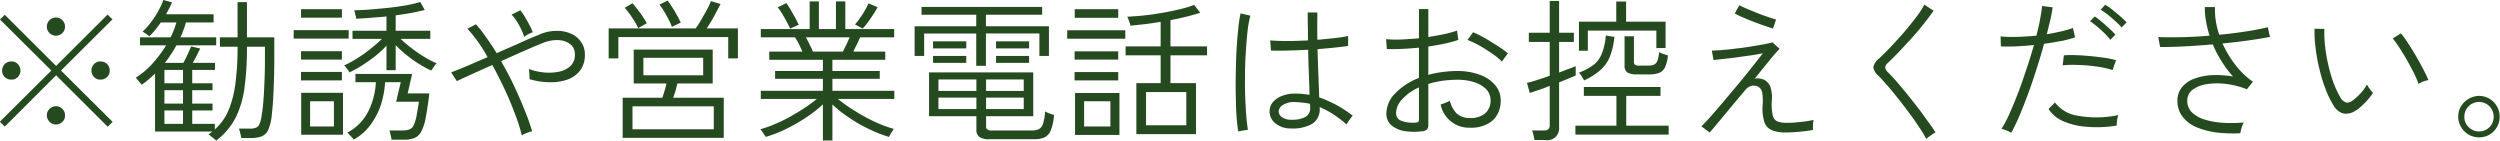 <svg xmlns="http://www.w3.org/2000/svg" width="162.69" height="9.15"><path data-name="※勧誘や営業電話はお控えください。" d="M7.33 7.93L3.97 4.59l3.35-3.33L7 .95 3.65 4.29.31.96 0 1.27l3.34 3.32-3.35 3.33.32.32L3.65 4.9l3.36 3.35zM1.16 5.01a.573.573 0 00.17-.42.607.607 0 00-.17-.42A.537.537 0 00.74 4a.573.573 0 00-.43.17.566.566 0 00-.17.42.537.537 0 00.17.42.573.573 0 00.43.17.537.537 0 00.42-.17zm5.81 0a.537.537 0 00.17-.42.566.566 0 00-.17-.42.573.573 0 00-.43-.17.537.537 0 00-.42.17.607.607 0 00-.17.42.573.573 0 00.17.42.537.537 0 00.42.17.573.573 0 00.43-.17zM4.06 7.93a.537.537 0 00.17-.42.551.551 0 00-.17-.42.58.58 0 00-.84 0 .551.551 0 00-.17.42.594.594 0 001.01.42zm0-5.78a.566.566 0 00.17-.42.59.59 0 10-1.18 0 .566.566 0 00.17.42.6.6 0 00.84 0zm11.26 5.54a6.224 6.224 0 00.59-1.98 18.953 18.953 0 00.16-2.67h1.17v.86c0 .49-.01.97-.03 1.43s-.04.88-.07 1.25-.07.67-.11.91a2.23 2.23 0 01-.15.6.428.428 0 01-.25.23 1.087 1.087 0 01-.39.05h-.69a2.846 2.846 0 01.08.28 2.457 2.457 0 01.07.33h.61a1.959 1.959 0 00.7-.1.816.816 0 00.44-.42 2.963 2.963 0 00.23-.93c.05-.39.09-.92.12-1.57s.05-1.37.05-2.12V2.43h-1.78V.14h-.61v2.29h-1.15v.61h1.15a17.649 17.649 0 01-.13 2.3 6.8 6.8 0 01-.44 1.79 3.4 3.4 0 01-.91 1.29v-.36h-1.47v-.87h1.32v-.45h-1.32v-.87h1.32v-.45h-1.32v-.87h1.48v-.46h-1.44c.08-.16.17-.31.25-.47l.23-.46-.59-.14c-.06.14-.14.32-.23.52s-.19.39-.28.55h-1.2a8.621 8.621 0 00.75-1.14h2.59v-.52h-2.33a4.885 4.885 0 00.2-.48 4.662 4.662 0 00.16-.49h1.8V.93h-3.09c.07-.14.14-.27.21-.4a3.167 3.167 0 00.17-.38L10.63 0a4.318 4.318 0 01-.31.68 5.951 5.951 0 01-.48.75 5.09 5.09 0 01-.56.63 2.43 2.43 0 01.22.14 1.4 1.4 0 01.22.17c.13-.14.26-.28.39-.43l.36-.48h1.01a5.227 5.227 0 01-.38.97H9.11v.52h1.7a8.033 8.033 0 01-.88 1.18 5.328 5.328 0 01-1.1.93.814.814 0 01.12.13c.06.06.11.13.16.19s.09.11.11.13a3.79 3.79 0 00.45-.34c.14-.12.28-.25.42-.38v3.77h3.73l-.12.09c-.05.03-.09.07-.14.1a.644.644 0 01.16.11c.07.05.14.11.21.17a.629.629 0 01.14.12 4.535 4.535 0 001.25-1.46zm-4.62-.5h1.21v.87H10.7v-.87zm0-1.32h1.21v.87H10.7v-.87zm0-1.32h1.21v.87H10.7v-.87zm12.87-.3a10.289 10.289 0 00.86-.61 5.915 5.915 0 00.72-.67v1.6h.6V2.94a7.191 7.191 0 00.69.63 9.188 9.188 0 00.81.58 6.559 6.559 0 00.81.44c.02-.02.05-.07.1-.14l.15-.21a.441.441 0 01.11-.12 6.019 6.019 0 01-.83-.43 8.869 8.869 0 01-.84-.58c-.27-.21-.49-.4-.68-.58H28V2h-2.25V1c.35-.05.7-.1 1.02-.16s.62-.13.87-.19l-.29-.52a9.506 9.506 0 01-.94.22c-.37.06-.75.12-1.16.16s-.8.08-1.18.11-.73.04-1.02.05a.486.486 0 01.04.14l.06.24a.755.755 0 01.03.17c.27-.02.58-.03.92-.06s.69-.05 1.05-.09V2h-2.21v.53h1.91c-.18.18-.42.39-.7.62s-.58.44-.9.64a6.908 6.908 0 01-.86.47.531.531 0 01.11.11c.05.06.1.13.15.19s.07.12.09.15a6.424 6.424 0 00.83-.46zm2.68 4.84a2 2 0 00.7-.1.905.905 0 00.45-.4 3.1 3.1 0 00.3-.91c.08-.4.16-.93.24-1.6h-1.41l.29-1.27h-3.69v.54h1.33a4.761 4.761 0 01-.51 1.93 3.143 3.143 0 01-1.35 1.35.421.421 0 01.12.12c.06.06.12.12.18.19s.1.11.12.14a3.337 3.337 0 001.1-.97 4.576 4.576 0 00.67-1.3 5.975 5.975 0 00.27-1.46h1.02l-.3 1.27h1.48c-.06.42-.12.76-.17 1.01a2.389 2.389 0 01-.19.56.5.5 0 01-.28.24 1.333 1.333 0 01-.44.06h-.84a1.854 1.854 0 01.08.29c.03.13.05.23.06.31h.77zm-3.93-.32V6.04H19.6v2.73h2.72zm-2.14-2.18h1.55v1.64h-1.55V6.59zm2.51-4.08v-.55h-3.58v.55h3.58zm-.44 2.72v-.55h-2.66v.55h2.66zm0-1.35v-.55h-2.66v.55h2.66zm0-2.73V.6h-2.66v.55h2.66zm12.04 7.5a3.193 3.193 0 01.34-.11 14.363 14.363 0 00-.5-1.4c-.2-.51-.44-1.04-.69-1.58s-.54-1.07-.83-1.58c.51-.23 1-.45 1.48-.66s.87-.38 1.18-.5a2.448 2.448 0 011.07-.21 1.351 1.351 0 01.78.27.82.82 0 01.29.66.987.987 0 01-.3.77 1.542 1.542 0 01-.76.36 3.24 3.24 0 01-.99.04 3.808 3.808 0 01-.94-.22q.015.12.03.33c.01.14.01.25.01.33a4.564 4.564 0 001.3.2 3.254 3.254 0 001.16-.17 1.786 1.786 0 00.83-.59 1.649 1.649 0 00.31-1.04 1.331 1.331 0 00-.25-.82 1.467 1.467 0 00-.66-.54 2.156 2.156 0 00-.97-.18 2.789 2.789 0 00-1.15.27c-.31.12-.71.29-1.19.51s-.99.43-1.52.67c-.23-.38-.46-.72-.69-1.04a7.691 7.691 0 00-.66-.84l-.55.29a9.648 9.648 0 011.31 1.85c-.48.2-.93.4-1.35.58s-.76.31-1.02.41l.37.57c.23-.11.55-.26.97-.45s.85-.39 1.34-.6c.28.51.55 1.05.81 1.6s.48 1.09.67 1.6a11.833 11.833 0 01.44 1.38 1.7 1.7 0 01.33-.16zm.08-6.42a2.079 2.079 0 01.3-.13 3.551 3.551 0 00-.21-.46c-.09-.18-.19-.35-.29-.52a2.917 2.917 0 00-.31-.45l-.57.28a2.561 2.561 0 01.33.42 3.915 3.915 0 01.29.53 3.05 3.05 0 01.2.5 1.958 1.958 0 01.26-.17zM47.1 8.97V6.36h-3.29c.05-.13.1-.28.15-.46s.09-.33.12-.47h2.3v-2.2h-5.14v2.2h2.13c-.03.14-.07.3-.12.47s-.1.32-.15.46h-2.58v2.61h6.58zm-5.94-2.05h5.29v1.49h-5.29V6.92zm-.92-3.12V2.41h7.15V3.8h.63V1.85h-2.03c.17-.26.34-.53.5-.83s.3-.56.4-.76l-.63-.19a3.811 3.811 0 01-.23.51c-.11.21-.24.43-.37.66s-.26.43-.39.61h-5.66V3.8h.63zm1.63-.04h3.89V4.9h-3.89V3.76zm2.43-2.29a8.913 8.913 0 00-.85-1.43l-.54.26a3.087 3.087 0 01.3.43q.165.27.3.54a2.6 2.6 0 01.21.48zm-2.21.04c-.06-.12-.15-.25-.25-.41s-.22-.31-.34-.47-.23-.3-.34-.42l-.51.3a2.765 2.765 0 01.31.38c.12.16.22.32.33.49a3.345 3.345 0 01.24.45zm12.08 7.63V6.8a7.843 7.843 0 001.06.84 9.481 9.481 0 001.28.74 8.661 8.661 0 001.34.53 1.2 1.2 0 01.08-.15c.04-.07.09-.15.14-.22a1.2 1.2 0 01.1-.15 8.1 8.1 0 01-1.3-.49 12.44 12.44 0 01-1.3-.72 9.161 9.161 0 01-1.04-.74h3.67v-.53h-4.03v-.78h3.08v-.51h-3.08v-.73h3.44v-.53h-2.08c.07-.15.15-.31.23-.47s.15-.32.21-.46h2.22v-.54h-3.18V.09h-.61v1.8h-1.11V.09h-.6v1.8h-3.18v.54h2.22a2.556 2.556 0 01.26.44c.08.17.16.33.23.49h-2.16v.53h3.49v.73h-3.11v.51h3.11v.78h-4.04v.53h3.64a7.523 7.523 0 01-.76.56c-.29.2-.6.38-.93.57a9.252 9.252 0 01-1 .49 6.467 6.467 0 01-.98.35 1.363 1.363 0 01.11.14c.05.07.1.15.15.22a.723.723 0 01.09.14 8.383 8.383 0 001.35-.53 11.006 11.006 0 001.3-.75 7.965 7.965 0 001.07-.84v2.35h.62zm-1.48-6.23a5.393 5.393 0 00-.25-.48h2.85c-.06.14-.13.3-.21.47l-.23.46H52.9a4.228 4.228 0 00-.21-.45zm3.77-1.44c.12-.15.23-.32.35-.5s.22-.35.3-.5l-.59-.25a5.962 5.962 0 01-.39.71 5.663 5.663 0 01-.49.66l.5.27a3.729 3.729 0 00.32-.39zm-4.48.14l-.21-.42c-.1-.17-.2-.35-.31-.54a3.945 3.945 0 00-.29-.45l-.56.28a4.667 4.667 0 01.31.44c.1.18.2.35.29.52s.16.31.21.42zm15.28 7.45a1.855 1.855 0 00.67-.1.853.853 0 00.43-.43 3.1 3.1 0 00.23-1.05c-.08-.02-.18-.06-.3-.1s-.21-.09-.28-.13a3.159 3.159 0 01-.14.82.579.579 0 01-.28.34 1 1 0 01-.46.08h-2.57a.453.453 0 01-.31-.07.213.213 0 01-.08-.19v-.67h3.07V4.71h-6.78v2.85h3.08v.88a.557.557 0 00.19.47 1.1 1.1 0 00.67.15h2.86zm-3.1-4.78v-2.1h3.48v1.46h.62V1.71h-4.1V.96h3.66V.45h-7.85v.51h3.56v.75h-4.01v1.93h.62V2.18h3.39v2.1h.63zm-3.09 2.07h2.47v.75h-2.47v-.75zm0-1.18h2.47v.75h-2.47v-.75zm3.1 1.18h2.45v.75h-2.45v-.75zm0-1.18h2.45v.75h-2.45v-.75zm-1.29-2.02v-.46h-2.16v.46h2.16zm4.09 0v-.46h-2.15v.46h2.15zm-4.09.94v-.45h-2.16v.45h2.16zm4.09 0v-.45h-2.15v.45h2.15zm10.86 4.64V5.41h-1.66V3.6h2.38v-.58h-2.38V1.31a16.671 16.671 0 001.94-.48l-.4-.51a7.576 7.576 0 01-.93.28q-.555.135-1.17.24c-.41.07-.82.13-1.21.17s-.75.06-1.05.08a.565.565 0 01.08.16c.03.09.06.17.09.25a.609.609 0 01.04.17c.3-.03.61-.06.95-.1s.67-.09 1.02-.15v1.6h-2.28v.58h2.28v1.81h-1.58v3.32h3.88zm-4.98.05V6.05h-2.89v2.73h2.89zm1.73-2.79h2.62v2.16h-2.62V5.99zm-4.03.6h1.71v1.64h-1.71V6.59zm2.68-4.07v-.55h-3.78v.55h3.78zm-.46-1.36V.6h-2.83v.56h2.83zm0 4.07v-.54h-2.84v.54h2.84zm0-1.35v-.54h-2.84v.54h2.84zm12.6 4.19a1.085 1.085 0 00.51-1v-.1a5.477 5.477 0 01.86.45 7.834 7.834 0 01.89.68 1.34 1.34 0 01.1-.17c.05-.08.11-.16.17-.24a.994.994 0 01.13-.16 7.5 7.5 0 00-2.18-1.19c-.01-.35-.03-.79-.05-1.33s-.04-1.14-.06-1.81c.43-.04.82-.07 1.18-.11s.62-.07.81-.1v-.65a6.975 6.975 0 01-.8.13q-.54.06-1.2.12c-.01-.56-.01-1.16 0-1.78h-.63c0 .32 0 .64.01.94s0 .59.01.88c-.47.02-.93.04-1.38.04s-.81-.02-1.08-.04l.05.66c.3.01.66.01 1.09 0s.88-.03 1.33-.05c.01.62.03 1.18.05 1.68s.03.92.04 1.25l-.46-.06c-.15-.01-.31-.02-.46-.02a2.29 2.29 0 00-.92.17 1.415 1.415 0 00-.57.42.917.917 0 00-.19.55.962.962 0 00.36.78 1.556 1.556 0 001.05.35 2.538 2.538 0 001.34-.29zm-4.16.37c-.04-.24-.08-.55-.11-.94s-.05-.81-.07-1.29-.01-.96-.01-1.46.03-.99.06-1.47.07-.91.11-1.3a6.39 6.39 0 01.18-.96l-.64-.15a8.427 8.427 0 00-.15 1.02c-.05.42-.08.87-.11 1.37s-.04 1-.05 1.51-.01 1.03 0 1.51.02.92.05 1.32.07.71.11.95zm2.22-.81a.471.471 0 01-.22-.39.546.546 0 01.28-.41 1.336 1.336 0 01.79-.19c.16.01.33.02.49.04a2.673 2.673 0 01.48.08.662.662 0 00.01.15v.11a.636.636 0 01-.31.59 1.778 1.778 0 01-.88.18 1.043 1.043 0 01-.64-.16zm9.43.8a.471.471 0 00.09-.32V5.46a7.293 7.293 0 01.89-.2 7.659 7.659 0 01.98-.07 3.48 3.48 0 011.12.16 1.86 1.86 0 01.78.46 1.048 1.048 0 01.28.72 1.081 1.081 0 01-.37.86 1.44 1.44 0 01-.97.29 1.242 1.242 0 01-.86-.29 1.768 1.768 0 01-.45-.84 1.118 1.118 0 01-.17.09c-.08.03-.17.07-.25.1a1.841 1.841 0 01-.18.06 1.88 1.88 0 001.91 1.51 2.258 2.258 0 001.03-.19 1.545 1.545 0 00.71-.6 1.823 1.823 0 00.26-.99 1.51 1.51 0 00-.36-.99 2.284 2.284 0 00-.99-.67 4.186 4.186 0 00-1.49-.25 7.633 7.633 0 00-.97.07 5.971 5.971 0 00-.9.18V3.03c.37-.06.72-.12 1.06-.19s.63-.16.89-.24l-.08-.61a7.311 7.311 0 01-.83.23c-.33.07-.68.13-1.04.19V.59h-.61v1.9c-.4.04-.78.06-1.15.08s-.71 0-.99-.02l.05.64c.32.01.65.01 1.01-.01s.71-.04 1.08-.08v1.97a4.24 4.24 0 00-1.54 1 1.88 1.88 0 00-.58 1.31 1 1 0 00.32.77 1.8 1.8 0 00.86.38 4.069 4.069 0 001.16.01.512.512 0 00.3-.11zm-1.64-.56a.518.518 0 01-.37-.51 1.347 1.347 0 01.41-.91 3.1 3.1 0 011.08-.76v2.1a.167.167 0 01-.05.14.289.289 0 01-.19.05 2.144 2.144 0 01-.88-.11zm6.62-4.01l.17-.23a1.815 1.815 0 01.12-.15 4.351 4.351 0 00-.47-.36c-.19-.13-.4-.26-.62-.39a6.882 6.882 0 00-.63-.37 4.372 4.372 0 00-.55-.26l-.36.5a6.241 6.241 0 01.8.38c.28.16.56.34.82.52a3.924 3.924 0 01.62.51c.01-.02.05-.07.1-.15zm2.71 5.25a.762.762 0 00.91-.81V5.36c.23-.09.45-.18.64-.26s.34-.14.44-.19v-.6c-.11.04-.25.1-.45.17s-.4.16-.63.24V2.73h.96v-.6h-.96V.06h-.61v2.07h-1.36v.6h1.36v2.2c-.29.1-.57.2-.84.28a5.172 5.172 0 01-.64.18l.18.66c.09-.03.26-.09.51-.17s.51-.18.79-.29v2.55a.337.337 0 01-.09.27.415.415 0 01-.3.08h-.76a1.864 1.864 0 01.09.3 1.585 1.585 0 01.06.32h.7zm8.04-.35v-.58h-2.76V6.24h2.23v-.58h-4.99v.58h2.12v1.94h-2.67v.58h6.07zm-5.26-5.46V1.99h4.46v1.14h.6V1.41h-2.57V.1h-.64v1.31h-2.43V3.3h.58zm3.96 1.54a1.931 1.931 0 00.63-.08.679.679 0 00.41-.34 2.235 2.235 0 00.21-.81c-.08-.03-.18-.06-.3-.1a1.554 1.554 0 01-.28-.12 1.741 1.741 0 01-.11.58.436.436 0 01-.22.24 1.087 1.087 0 01-.4.06h-.54a.567.567 0 01-.29-.05.232.232 0 01-.07-.2V2.36h-.61v1.91a.506.506 0 00.19.45 1.165 1.165 0 00.61.12h.77zm-3.09-.33a2.315 2.315 0 00.59-.89 4.9 4.9 0 00.27-1.22l-.56-.09a4.057 4.057 0 01-.24 1.13 1.777 1.777 0 01-.53.76 4.027 4.027 0 01-.98.53 1.261 1.261 0 01.19.25c.05.1.11.18.15.25a4.1 4.1 0 001.11-.72zm7.62 3.45c.24-.28.51-.61.81-.97s.61-.73.93-1.11a.765.765 0 01.41-.29.668.668 0 01.4.03.546.546 0 01.3.36 3.541 3.541 0 01.04.8 3.065 3.065 0 00.1 1.14.871.871 0 00.49.55 2.281 2.281 0 00.9.15c.22 0 .5-.01.83-.04s.65-.07.95-.12v-.33a1.963 1.963 0 01.04-.33 4.42 4.42 0 01-.54.1c-.22.03-.44.05-.65.07s-.4.02-.55.02a1.648 1.648 0 01-.59-.08.525.525 0 01-.32-.38 3.359 3.359 0 01-.07-.95 2.221 2.221 0 00-.1-.96.88.88 0 00-.4-.43 1.145 1.145 0 00-.32-.08.559.559 0 00-.3.02c.23-.28.45-.56.67-.83s.42-.52.59-.72.3-.34.37-.4l-.46-.42q-.3.075-.72.15c-.28.05-.58.1-.89.15s-.63.08-.93.12-.57.06-.82.08-.45.03-.59.03l.11.62c.14-.02.35-.04.6-.07s.55-.06.85-.1.62-.09.93-.13.58-.1.83-.14c-.17.22-.4.51-.67.85s-.56.71-.88 1.09l-.95 1.13c-.31.37-.6.7-.86 1s-.48.52-.64.68l.54.4c.13-.15.32-.37.56-.66zm3.76-6.69c-.13-.04-.31-.09-.54-.17s-.48-.17-.73-.27-.47-.19-.68-.28-.35-.16-.44-.21l-.3.53a3.481 3.481 0 00.48.24c.23.1.47.2.73.3s.51.19.74.27.42.14.54.18zm9.93 7.64c.08-.06.17-.12.26-.18a.668.668 0 01.19-.11c-.12-.19-.28-.42-.47-.68s-.39-.55-.62-.85-.46-.59-.7-.89-.48-.58-.7-.84-.44-.49-.63-.68a.494.494 0 01-.16-.3.411.411 0 01.17-.28q.33-.315.75-.75c.28-.3.56-.6.85-.92s.55-.63.79-.94.44-.57.59-.79l-.6-.4a5.47 5.47 0 01-.53.81c-.23.31-.49.63-.78.97s-.58.65-.86.95-.54.55-.77.77a.936.936 0 00-.38.57.882.882 0 00.34.57c.18.18.38.41.61.67s.46.55.7.85.48.62.71.93.44.61.63.9a6.723 6.723 0 01.45.75 1.644 1.644 0 01.16-.13zm5.91-1.38c.19-.44.37-.92.57-1.45s.37-1.06.55-1.62.34-1.09.48-1.61c.42-.06.81-.12 1.16-.19a6.722 6.722 0 00.86-.23l-.14-.61a5.994 5.994 0 01-.76.22c-.29.07-.61.13-.94.19.08-.34.16-.65.23-.95s.11-.57.15-.8l-.69-.09c-.02.25-.07.54-.13.87s-.14.68-.24 1.06c-.43.04-.85.07-1.26.08a8.758 8.758 0 01-1.07-.03l.02.65q.39.015.96 0c.38-.02.78-.05 1.19-.09-.14.5-.3 1.02-.48 1.55s-.35 1.05-.54 1.54-.38.95-.56 1.35a7.081 7.081 0 01-.53 1.01 2.039 2.039 0 01.32.11 1.948 1.948 0 01.32.15c.16-.3.34-.67.53-1.11zm6.35.3a1.9 1.9 0 01.08-.34 6.907 6.907 0 01-2.59.05 2.3 2.3 0 01-1.53-.87l-.42.42a2.125 2.125 0 00.94.79 4.643 4.643 0 001.53.37 7.85 7.85 0 001.97-.08 2.312 2.312 0 01.02-.34zm-.07-3.91a5.086 5.086 0 00-.75-.16c-.3-.04-.61-.08-.93-.11s-.63-.05-.93-.06a6.506 6.506 0 00-.78.01l-.08.65a6.684 6.684 0 011.02-.02 9.553 9.553 0 011.18.1 5.838 5.838 0 011.05.23zm.69-2.46a5.091 5.091 0 00-.4-.39c-.17-.15-.35-.29-.53-.44a3.583 3.583 0 00-.46-.32l-.3.32c.13.08.29.19.46.32s.33.28.5.43a3.035 3.035 0 01.4.41zm-.73.8a2.669 2.669 0 00-.38-.39c-.17-.16-.34-.31-.52-.46a4.106 4.106 0 00-.44-.34l-.31.31a4.431 4.431 0 01.45.34c.17.14.33.28.49.44a3.555 3.555 0 01.38.43zm8.21 6.07a2.725 2.725 0 01.14-.36 8.894 8.894 0 01-1.36.02 4.977 4.977 0 01-1.18-.21 2.012 2.012 0 01-.83-.47 1.025 1.025 0 01-.3-.76.855.855 0 01.36-.72 2.1 2.1 0 01.95-.36 4.427 4.427 0 011.26 0 5.377 5.377 0 011.31.34l.39-.49a5.246 5.246 0 01-1.15-1.11 7.024 7.024 0 01-.83-1.38q.945-.09 1.77-.21c.55-.08.99-.15 1.32-.22l-.14-.63c-.31.08-.75.17-1.32.26s-1.18.17-1.84.23a5.039 5.039 0 01-.28-1.8h-.66a4.836 4.836 0 00.08.92 6.765 6.765 0 00.23.94c-.63.05-1.24.09-1.83.1s-1.1.01-1.51-.01l.12.65c.44 0 .96-.01 1.57-.04s1.22-.08 1.86-.13a7.345 7.345 0 00.58 1.11 6.622 6.622 0 00.74.98 6.256 6.256 0 00-1.35-.09 3.8 3.8 0 00-1.17.23 1.818 1.818 0 00-.8.55 1.341 1.341 0 00-.3.88 1.658 1.658 0 00.33 1.04 2.225 2.225 0 00.89.68 5.021 5.021 0 001.31.35 8.882 8.882 0 001.56.05 2.262 2.262 0 01.08-.34zm7.82-1.44a3.421 3.421 0 00.42-.43 3.352 3.352 0 00.32-.42 1.1 1.1 0 01-.21-.25 2.041 2.041 0 01-.19-.29 2.688 2.688 0 01-.42.58 3.811 3.811 0 01-.55.49.492.492 0 01-.38.1.69.69 0 01-.39-.35 6.427 6.427 0 01-.57-1.34 10.354 10.354 0 01-.36-1.58 8.238 8.238 0 01-.1-1.52l-.64-.01a7.791 7.791 0 00.07 1.25 10.322 10.322 0 00.24 1.33 9.876 9.876 0 00.38 1.27 6.031 6.031 0 00.51 1.08 1.206 1.206 0 00.47.5.74.74 0 00.5.09 1.17 1.17 0 00.49-.18 2.19 2.19 0 00.41-.32zm3.99-1.58a2.68 2.68 0 01.35-.1c-.07-.17-.17-.39-.31-.66s-.3-.56-.47-.86-.36-.59-.53-.86-.34-.49-.48-.66l-.53.33a7.737 7.737 0 01.45.63q.255.39.51.84c.16.29.31.57.44.83a6.649 6.649 0 01.28.66 1.924 1.924 0 01.29-.15zm4.33 3.45a1.328 1.328 0 00.48-.49 1.356 1.356 0 000-1.35 1.345 1.345 0 00-1.16-.68 1.413 1.413 0 00-1.18.68 1.294 1.294 0 00-.18.67 1.312 1.312 0 00.19.68 1.354 1.354 0 00.49.49 1.374 1.374 0 001.36 0zm-1.36-.49a.9.9 0 01-.28-.68.955.955 0 111.91 0 .96.96 0 01-.27.68.913.913 0 01-.68.28.9.9 0 01-.68-.28z" fill="#264a1f" fill-rule="evenodd"/></svg>